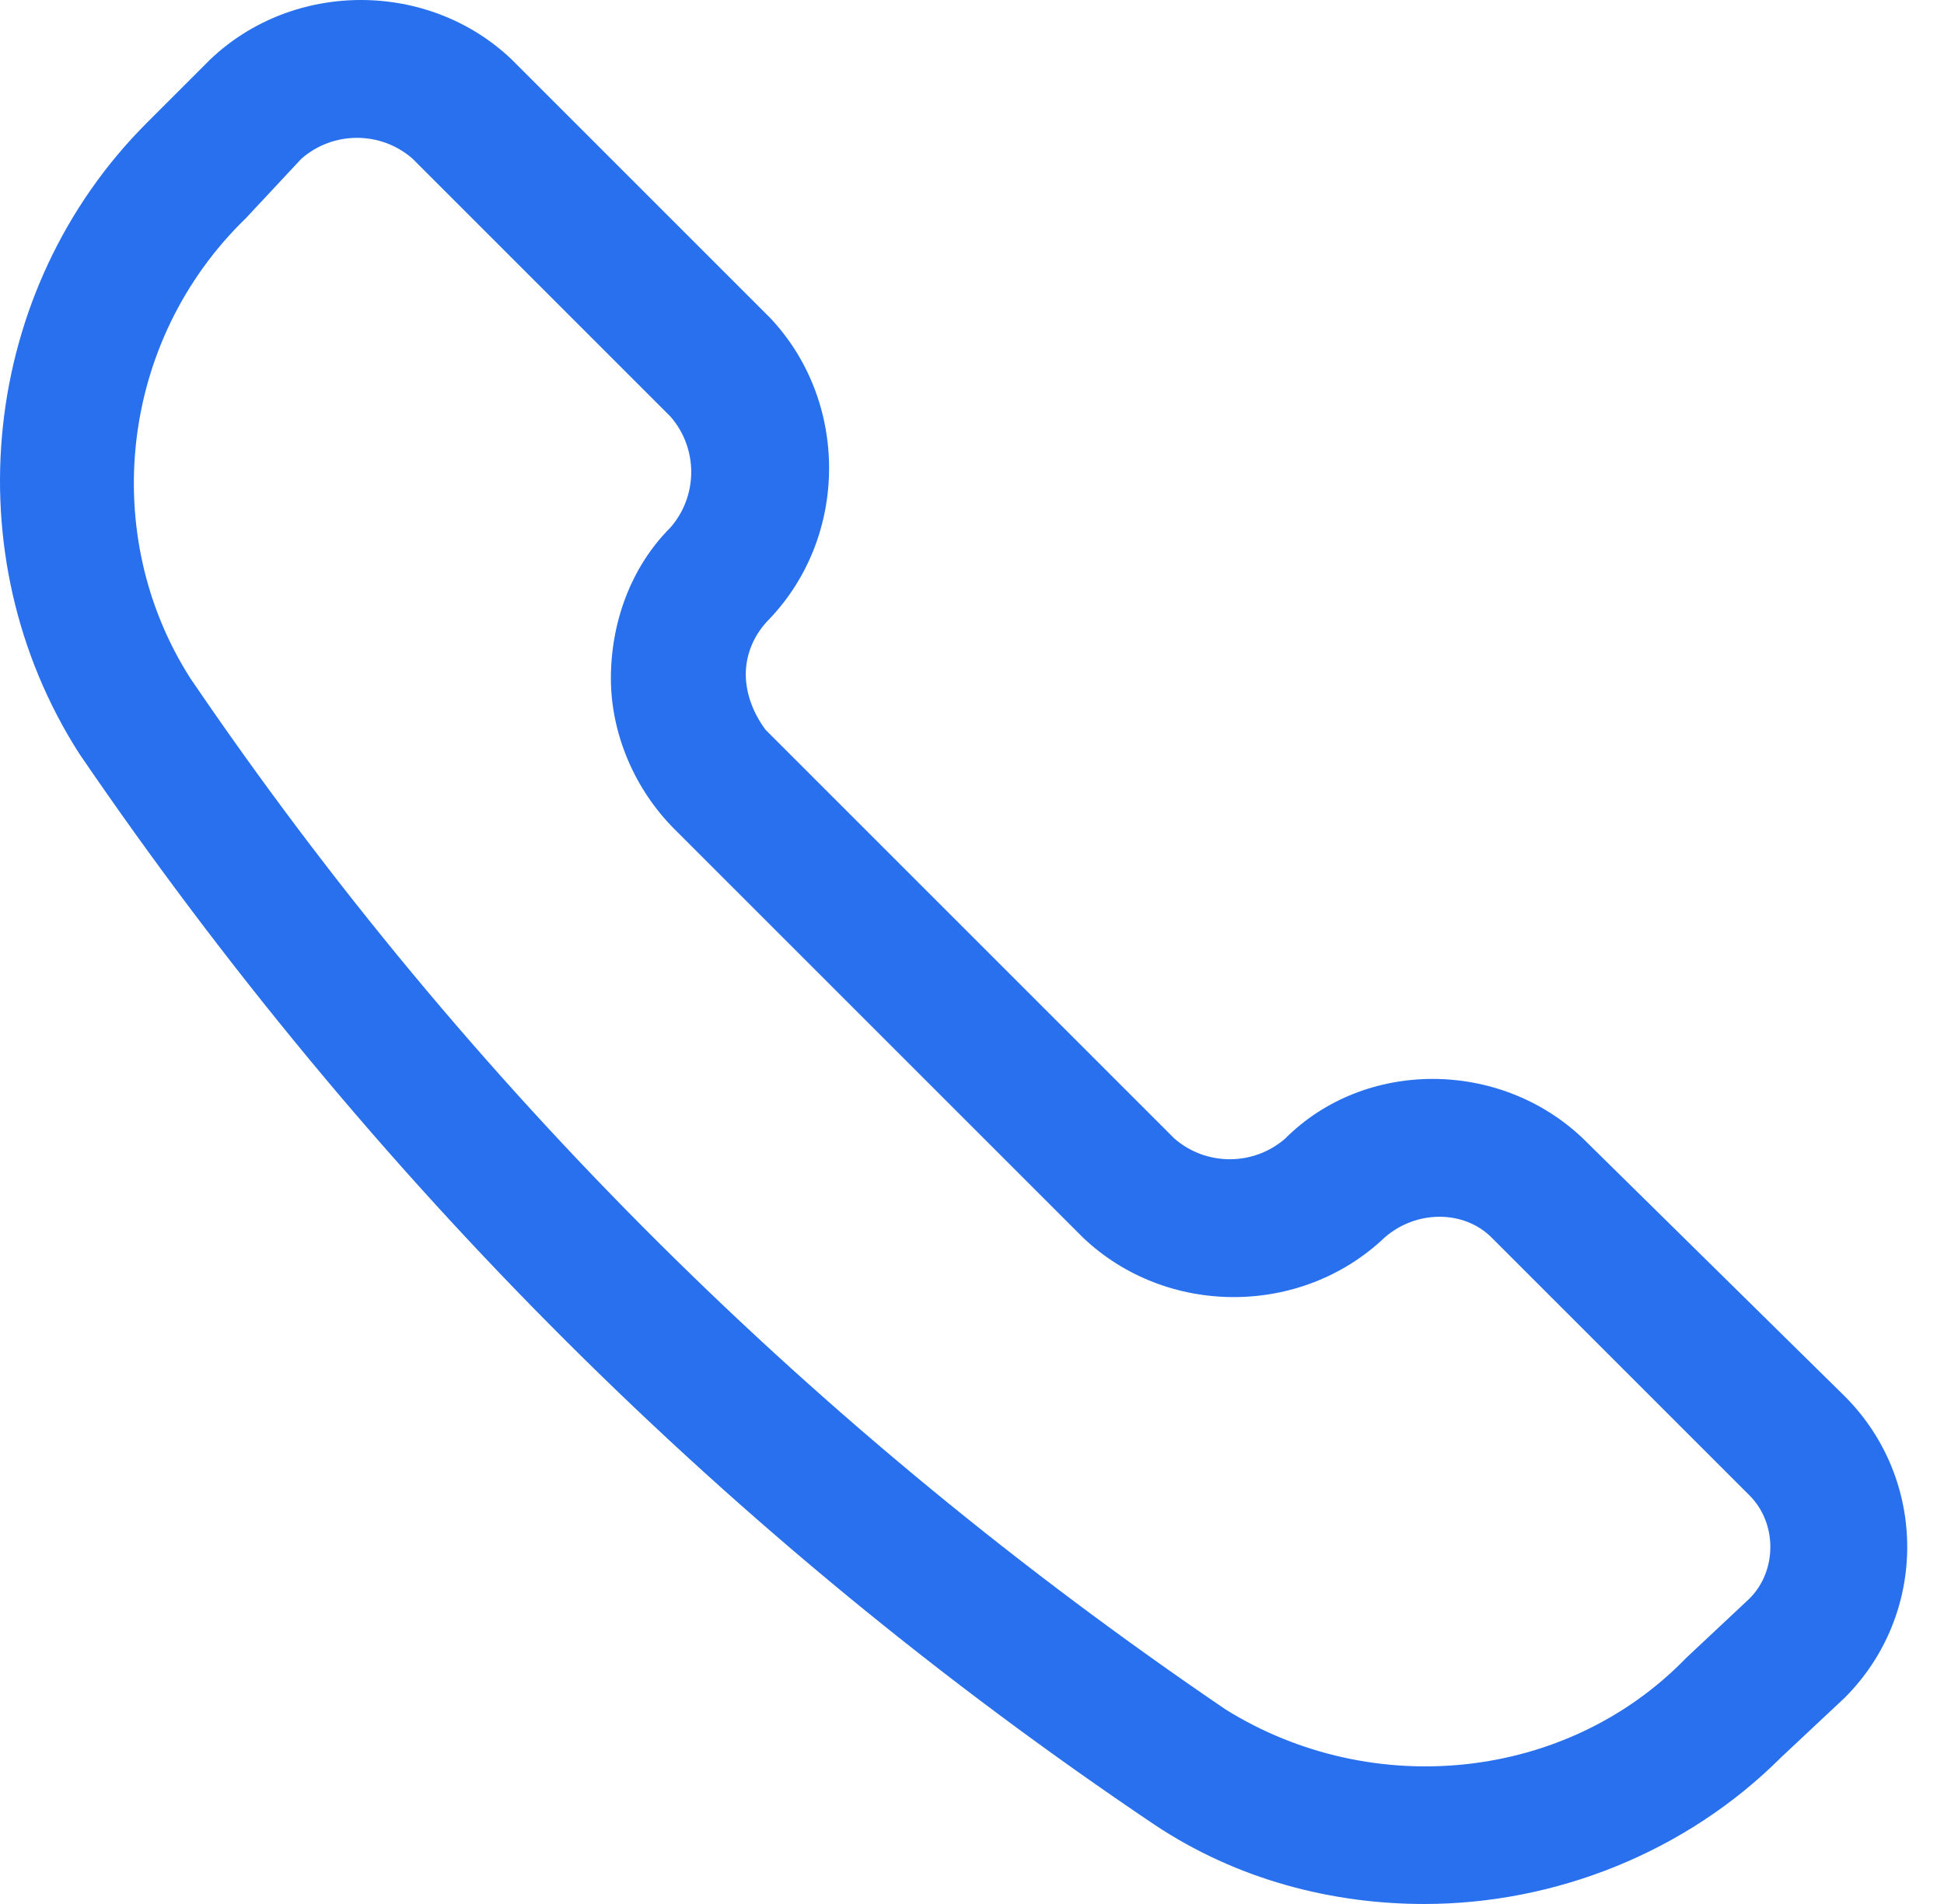 <svg width="49" height="48" viewBox="0 0 49 48" fill="none" xmlns="http://www.w3.org/2000/svg">
<path d="M46.498 35.2L39.898 28.7C37.798 26.7 34.398 26.7 32.398 28.7C31.598 29.4 30.398 29.4 29.598 28.7L19.298 18.4C18.998 18 18.798 17.5 18.798 17C18.798 16.5 18.998 16 19.398 15.6C21.398 13.5 21.398 10.1 19.398 8L12.898 1.5C10.798 -0.5 7.398 -0.5 5.298 1.5L3.698 3.1C-0.502 7.3 -1.202 14 1.998 19C9.298 29.7 18.398 38.8 29.098 46C31.198 47.4 33.598 48 35.898 48C39.198 48 42.498 46.7 44.898 44.3L46.498 42.8C48.598 40.7 48.598 37.3 46.498 35.2ZM44.098 40.3L42.498 41.8C39.498 44.9 34.598 45.4 30.898 43.1C20.598 36.1 11.798 27.4 4.798 17.1C2.498 13.5 2.998 8.6 6.198 5.5L7.598 4C8.398 3.3 9.598 3.3 10.398 4L16.898 10.5C17.598 11.3 17.598 12.5 16.898 13.3C15.898 14.3 15.398 15.7 15.398 17.1C15.398 18.5 15.998 19.9 16.998 20.9L27.298 31.2C29.398 33.2 32.798 33.2 34.898 31.2C35.698 30.5 36.898 30.5 37.598 31.2L44.098 37.7C44.798 38.4 44.798 39.6 44.098 40.3Z" fill="#2870ED"/>
</svg>
